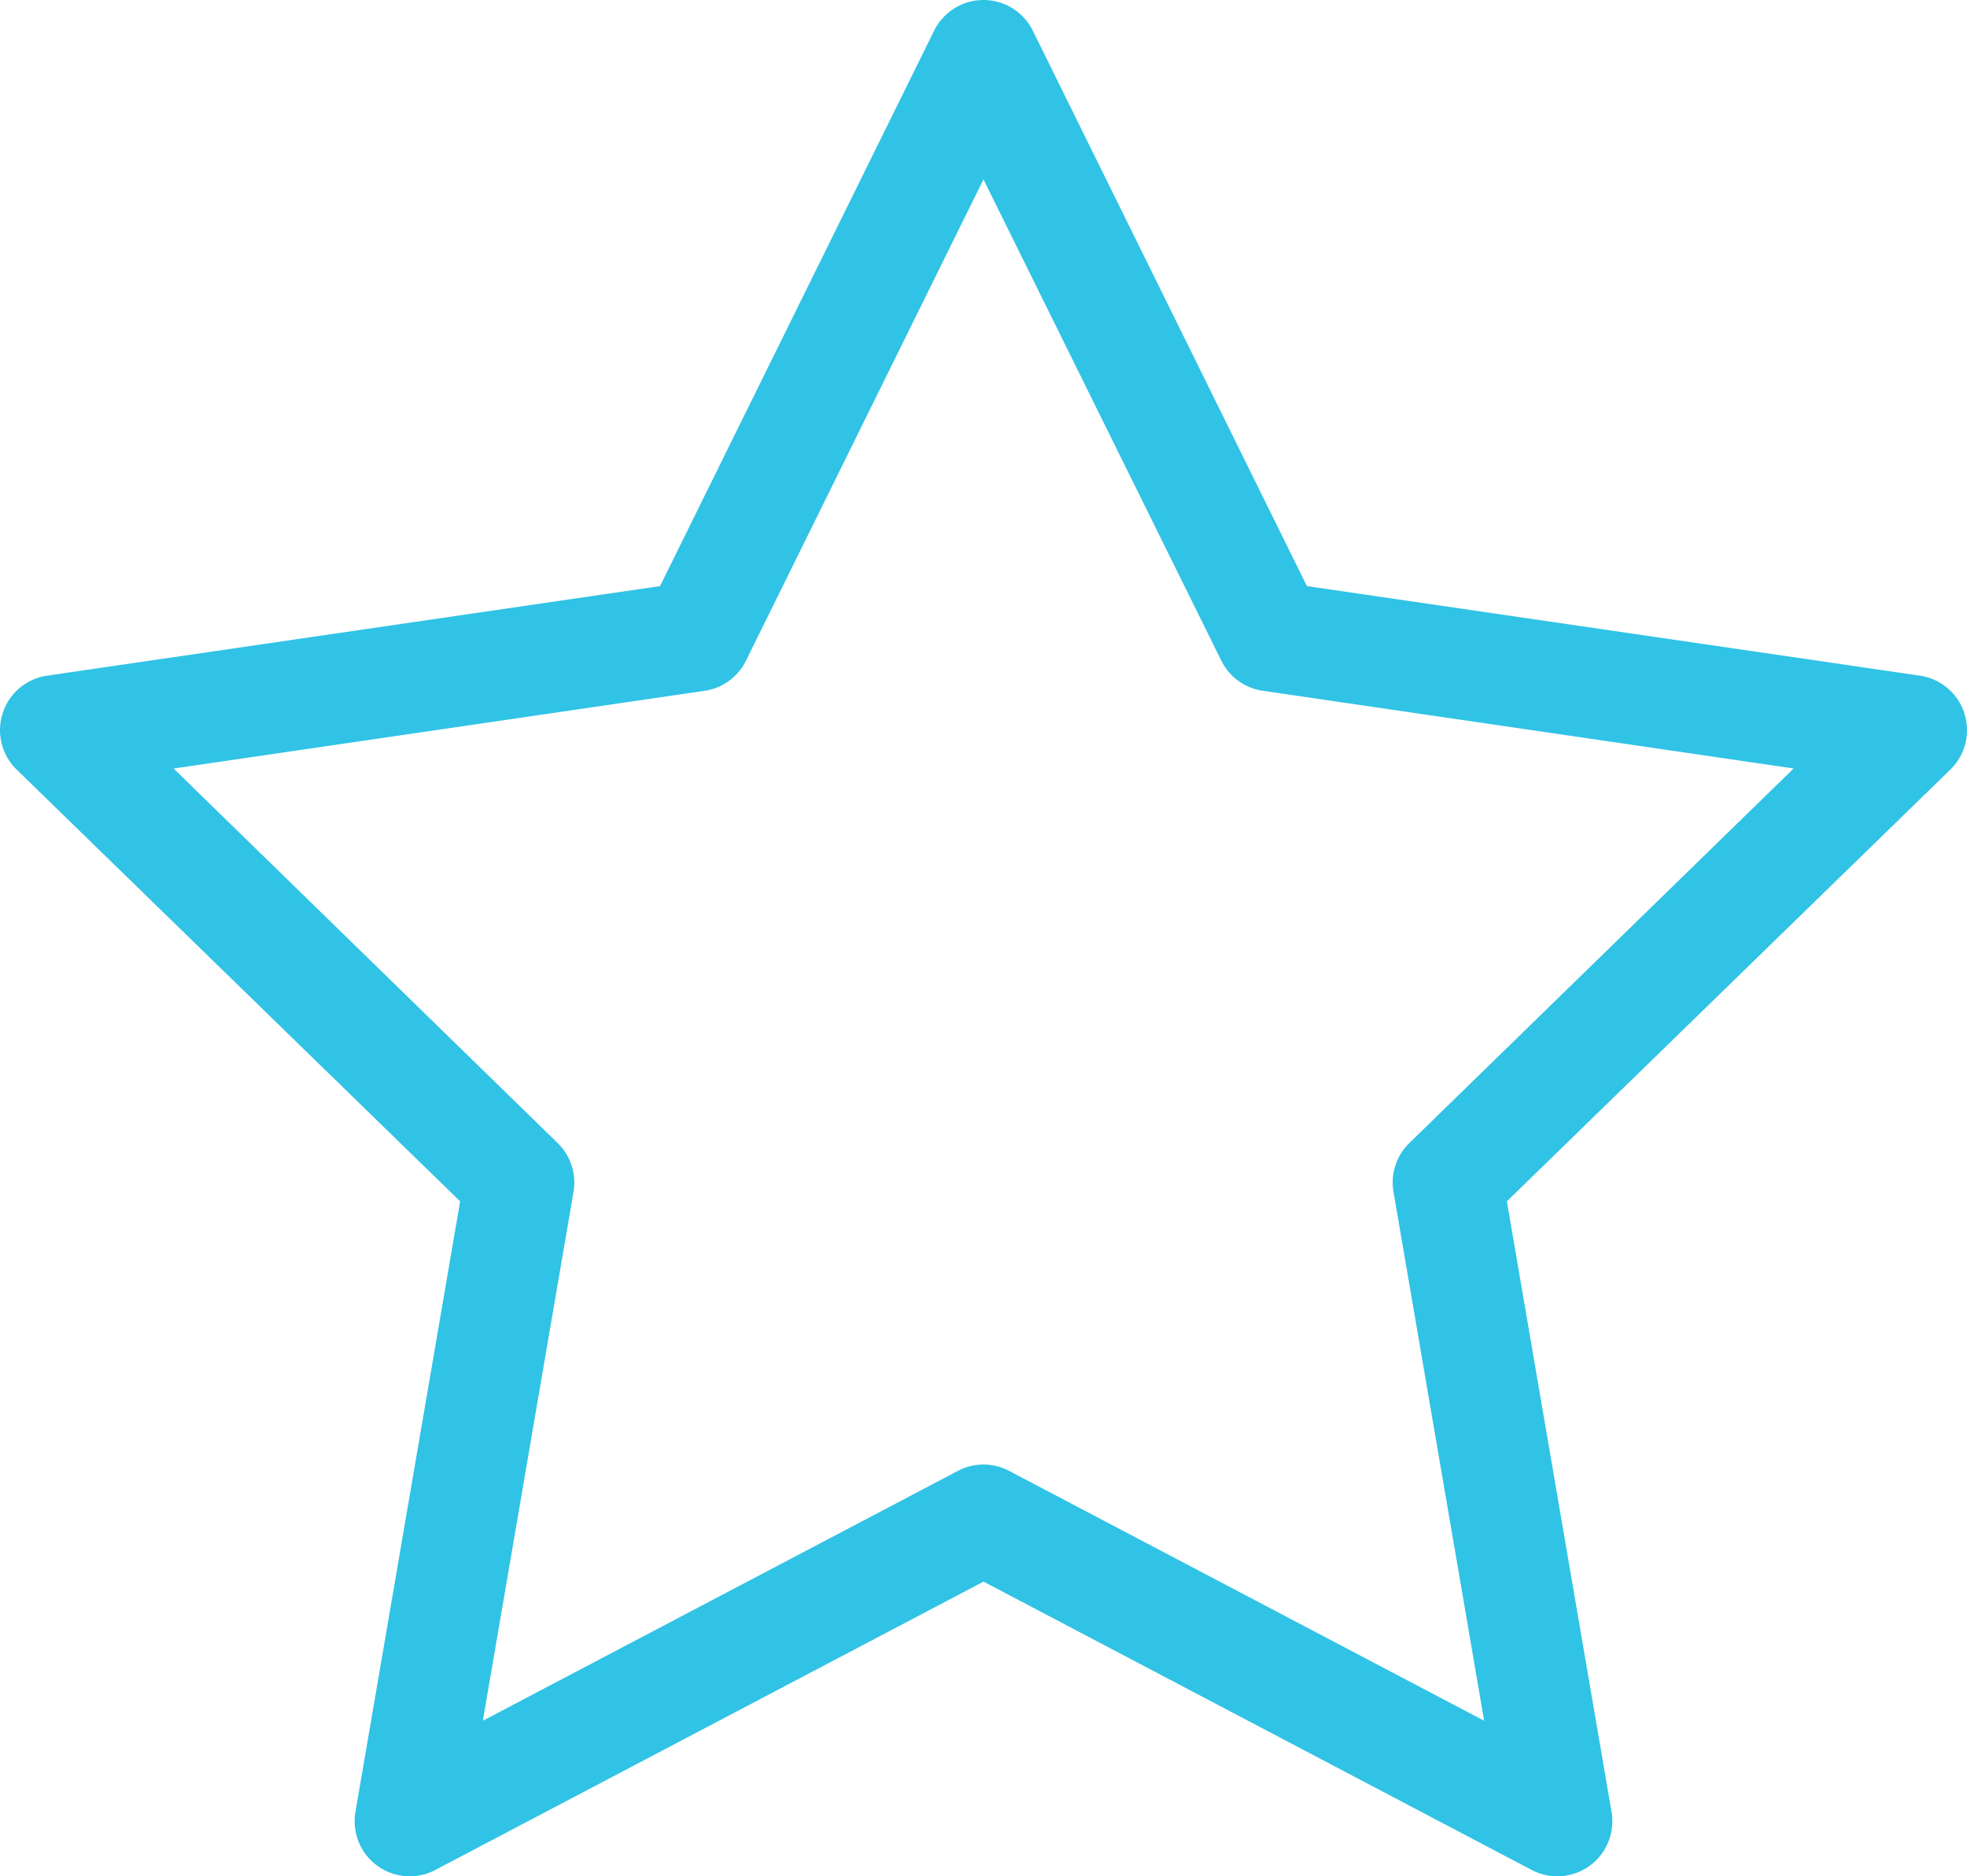<svg xmlns="http://www.w3.org/2000/svg" width="30.377" height="28.971" viewBox="0 0 30.377 28.971">
  <path id="Icon_feather-star" data-name="Icon feather-star" d="M17.338,2.15a.85.85,0,0,1,.762.474L22.333,11.2,31.8,12.583a.85.85,0,0,1,.47,1.45L25.421,20.7l1.616,9.424a.85.85,0,0,1-1.233.9l-8.465-4.452L8.873,31.024a.85.85,0,0,1-1.233-.9L9.256,20.7,2.407,14.033a.85.85,0,0,1,.47-1.45L12.343,11.2l4.233-8.576A.85.85,0,0,1,17.338,2.15ZM29.85,14.016l-8.2-1.2a.85.85,0,0,1-.639-.465L17.338,4.92,13.67,12.352a.85.85,0,0,1-.639.465l-8.2,1.2L10.762,19.8a.85.85,0,0,1,.245.753l-1.4,8.167,7.336-3.858a.85.85,0,0,1,.791,0l7.336,3.858-1.4-8.167a.85.85,0,0,1,.245-.753Z" transform="translate(-2.15 -2.15)" fill="#30c3e5"/>
</svg>
